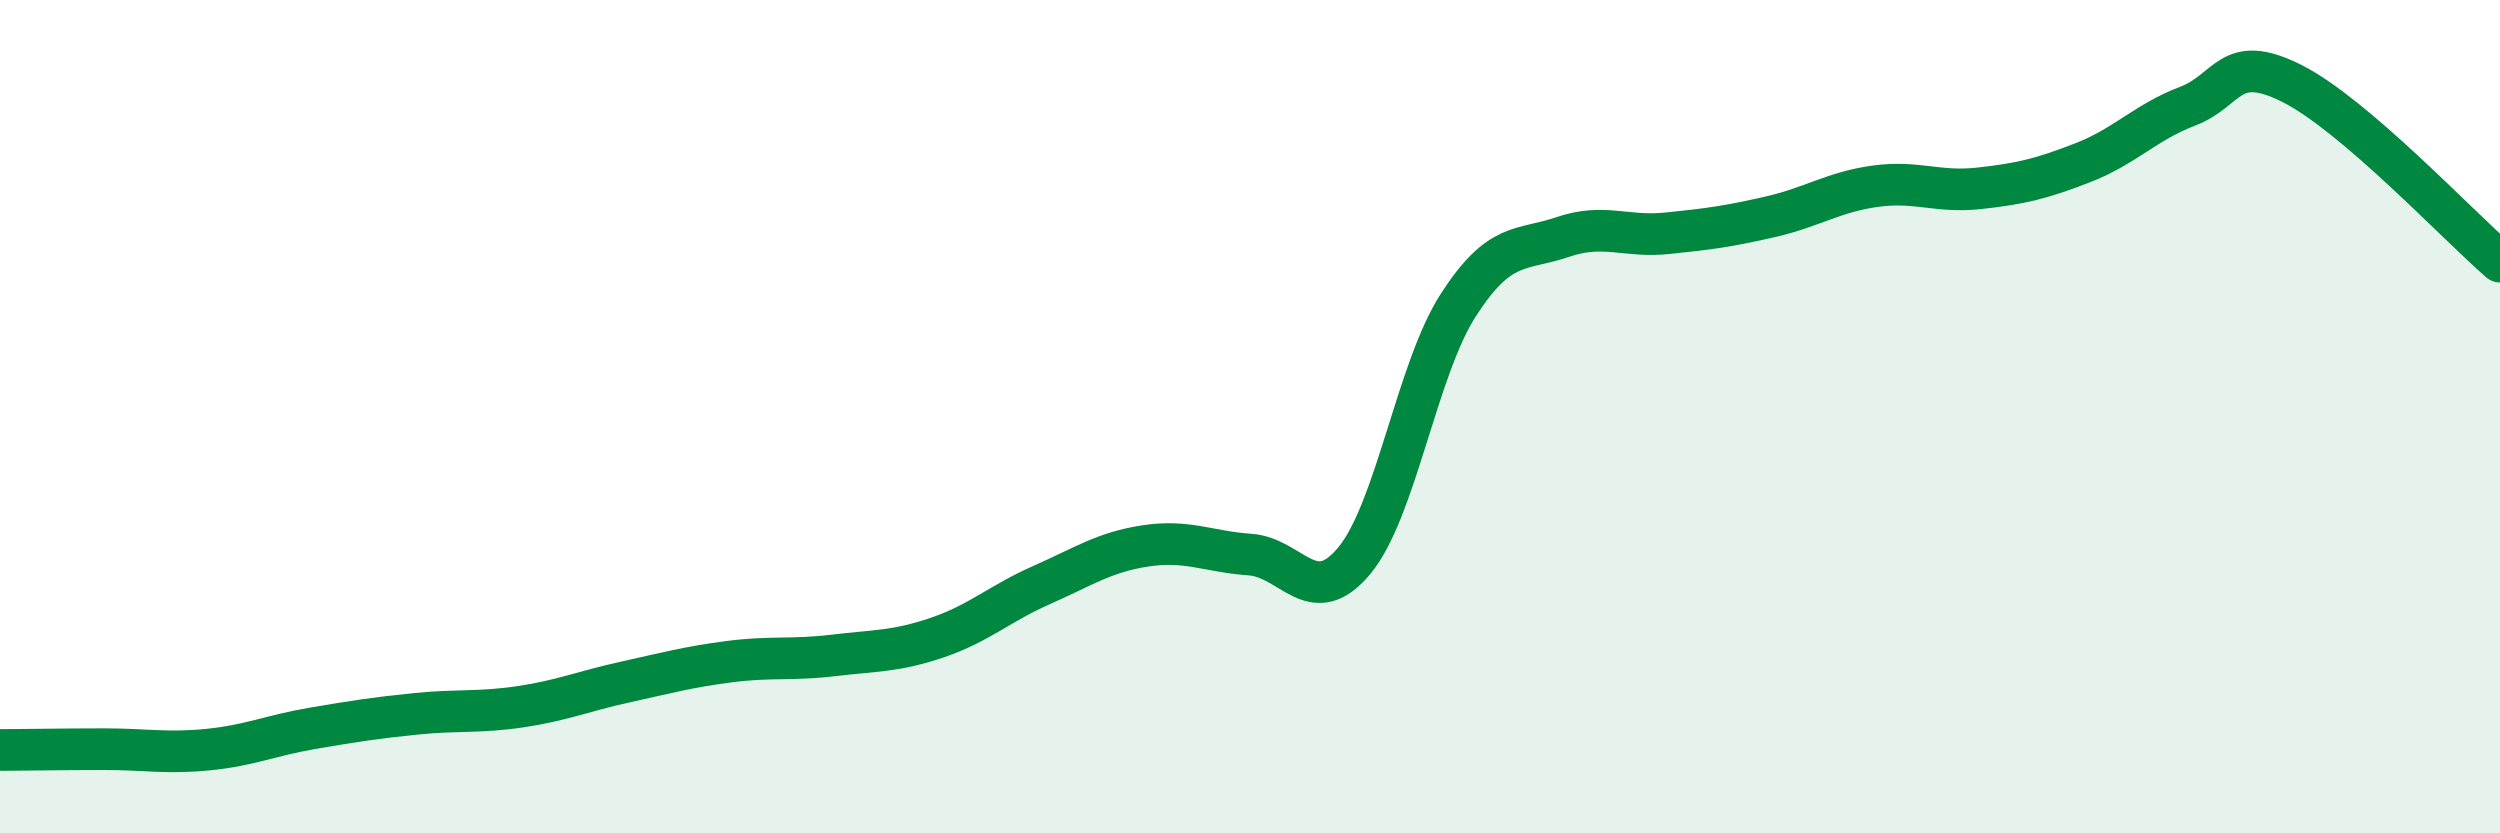 
    <svg width="60" height="20" viewBox="0 0 60 20" xmlns="http://www.w3.org/2000/svg">
      <path
        d="M 0,18 C 0.5,18 1.5,17.98 2.5,17.98 C 3.5,17.98 4,18.09 5,17.99 C 6,17.89 6.5,17.65 7.5,17.48 C 8.5,17.31 9,17.23 10,17.13 C 11,17.03 11.5,17.11 12.5,16.96 C 13.5,16.81 14,16.59 15,16.37 C 16,16.15 16.5,16.01 17.5,15.88 C 18.5,15.75 19,15.85 20,15.73 C 21,15.61 21.5,15.64 22.5,15.3 C 23.5,14.96 24,14.48 25,14.04 C 26,13.6 26.5,13.25 27.5,13.1 C 28.5,12.95 29,13.24 30,13.31 C 31,13.38 31.5,14.66 32.5,13.46 C 33.5,12.26 34,8.87 35,7.32 C 36,5.77 36.5,6.03 37.5,5.69 C 38.5,5.35 39,5.7 40,5.6 C 41,5.5 41.5,5.43 42.5,5.2 C 43.5,4.97 44,4.61 45,4.47 C 46,4.33 46.5,4.63 47.5,4.52 C 48.5,4.41 49,4.29 50,3.9 C 51,3.51 51.5,2.93 52.5,2.55 C 53.5,2.17 53.5,1.25 55,2 C 56.5,2.75 59,5.42 60,6.28L60 20L0 20Z"
        fill="#008740"
        opacity="0.1"
        stroke-linecap="round"
        stroke-linejoin="round"
      />
      <path
        d="M 0,18 C 0.5,18 1.5,17.98 2.5,17.98 C 3.5,17.98 4,18.09 5,17.99 C 6,17.89 6.5,17.65 7.5,17.48 C 8.5,17.31 9,17.23 10,17.13 C 11,17.03 11.5,17.11 12.5,16.96 C 13.5,16.81 14,16.59 15,16.37 C 16,16.15 16.5,16.01 17.5,15.88 C 18.5,15.75 19,15.85 20,15.73 C 21,15.61 21.5,15.64 22.5,15.3 C 23.5,14.96 24,14.48 25,14.04 C 26,13.6 26.5,13.25 27.5,13.1 C 28.5,12.95 29,13.24 30,13.31 C 31,13.38 31.5,14.66 32.5,13.46 C 33.5,12.26 34,8.87 35,7.32 C 36,5.77 36.5,6.03 37.5,5.69 C 38.5,5.35 39,5.7 40,5.6 C 41,5.5 41.5,5.43 42.5,5.2 C 43.5,4.97 44,4.61 45,4.47 C 46,4.33 46.5,4.63 47.5,4.52 C 48.5,4.41 49,4.29 50,3.9 C 51,3.51 51.5,2.93 52.5,2.55 C 53.5,2.17 53.5,1.25 55,2 C 56.5,2.75 59,5.42 60,6.28"
        stroke="#008740"
        stroke-width="1"
        fill="none"
        stroke-linecap="round"
        stroke-linejoin="round"
      />
    </svg>
  